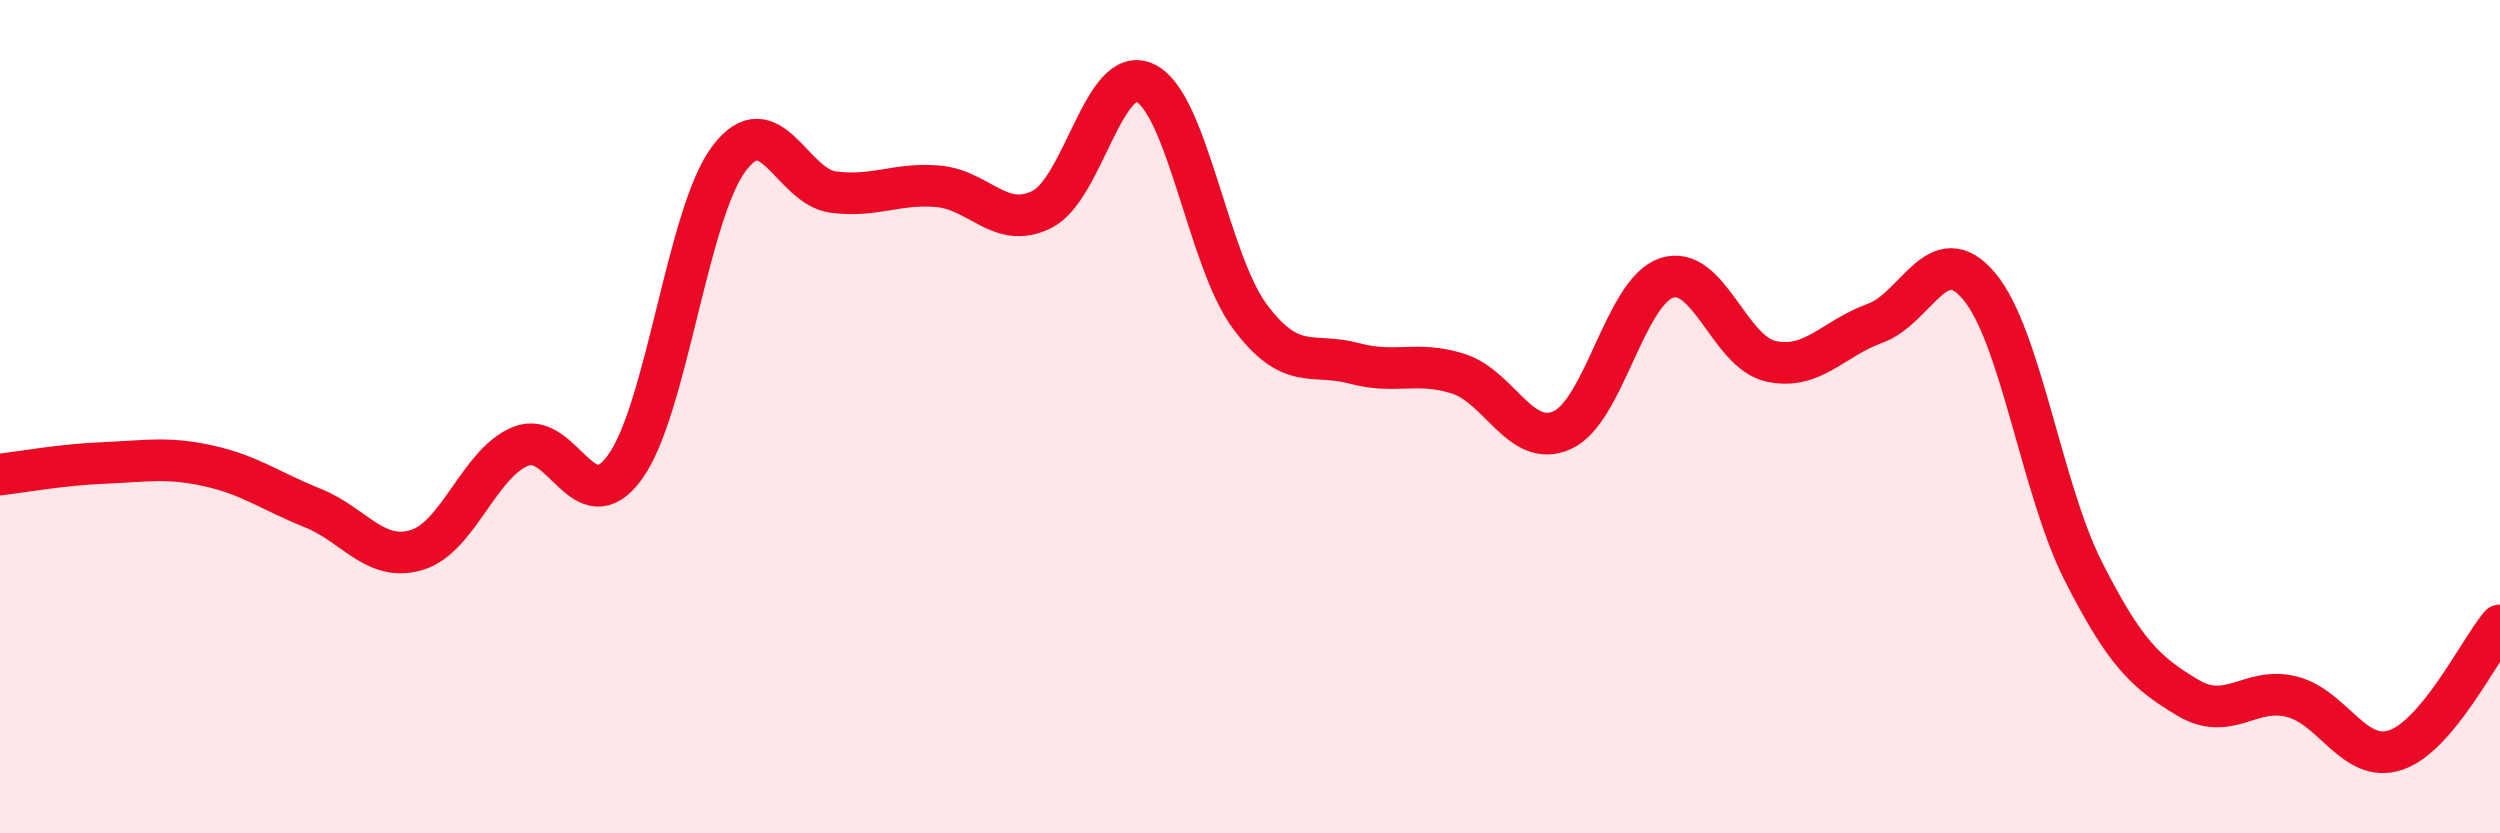 
    <svg width="60" height="20" viewBox="0 0 60 20" xmlns="http://www.w3.org/2000/svg">
      <path
        d="M 0,11.39 C 0.5,11.33 1.5,11.15 2.5,11.11 C 3.5,11.07 4,10.96 5,11.18 C 6,11.4 6.5,11.79 7.5,12.19 C 8.5,12.59 9,13.5 10,13.2 C 11,12.9 11.5,11.11 12.5,10.71 C 13.5,10.31 14,12.59 15,11.21 C 16,9.83 16.5,5.12 17.5,3.8 C 18.5,2.48 19,4.48 20,4.61 C 21,4.74 21.5,4.39 22.5,4.47 C 23.5,4.55 24,5.52 25,5.03 C 26,4.54 26.5,1.49 27.5,2 C 28.5,2.51 29,6.26 30,7.6 C 31,8.94 31.5,8.45 32.5,8.72 C 33.5,8.99 34,8.65 35,8.97 C 36,9.29 36.5,10.78 37.5,10.32 C 38.5,9.86 39,7 40,6.67 C 41,6.34 41.5,8.45 42.5,8.67 C 43.5,8.89 44,8.12 45,7.76 C 46,7.4 46.5,5.68 47.5,6.87 C 48.5,8.06 49,11.74 50,13.71 C 51,15.68 51.5,16.14 52.5,16.74 C 53.5,17.34 54,16.47 55,16.72 C 56,16.97 56.5,18.34 57.5,18 C 58.5,17.66 59.5,15.61 60,15.01L60 20L0 20Z"
        fill="#EB0A25"
        opacity="0.1"
        stroke-linecap="round"
        stroke-linejoin="round"
      />
      <path
        d="M 0,11.39 C 0.5,11.33 1.5,11.15 2.5,11.11 C 3.5,11.07 4,10.96 5,11.18 C 6,11.4 6.5,11.79 7.5,12.19 C 8.5,12.59 9,13.5 10,13.2 C 11,12.9 11.5,11.11 12.5,10.71 C 13.5,10.31 14,12.59 15,11.21 C 16,9.83 16.5,5.12 17.5,3.8 C 18.5,2.48 19,4.48 20,4.61 C 21,4.74 21.5,4.39 22.5,4.47 C 23.5,4.55 24,5.52 25,5.03 C 26,4.54 26.5,1.49 27.5,2 C 28.5,2.51 29,6.26 30,7.6 C 31,8.94 31.5,8.45 32.5,8.72 C 33.5,8.99 34,8.65 35,8.97 C 36,9.29 36.5,10.78 37.5,10.32 C 38.5,9.86 39,7 40,6.67 C 41,6.34 41.5,8.45 42.5,8.67 C 43.5,8.89 44,8.12 45,7.76 C 46,7.4 46.5,5.68 47.5,6.87 C 48.5,8.06 49,11.74 50,13.71 C 51,15.68 51.5,16.14 52.5,16.74 C 53.5,17.34 54,16.47 55,16.72 C 56,16.97 56.5,18.34 57.5,18 C 58.5,17.66 59.5,15.61 60,15.01"
        stroke="#EB0A25"
        stroke-width="1"
        fill="none"
        stroke-linecap="round"
        stroke-linejoin="round"
      />
    </svg>
  